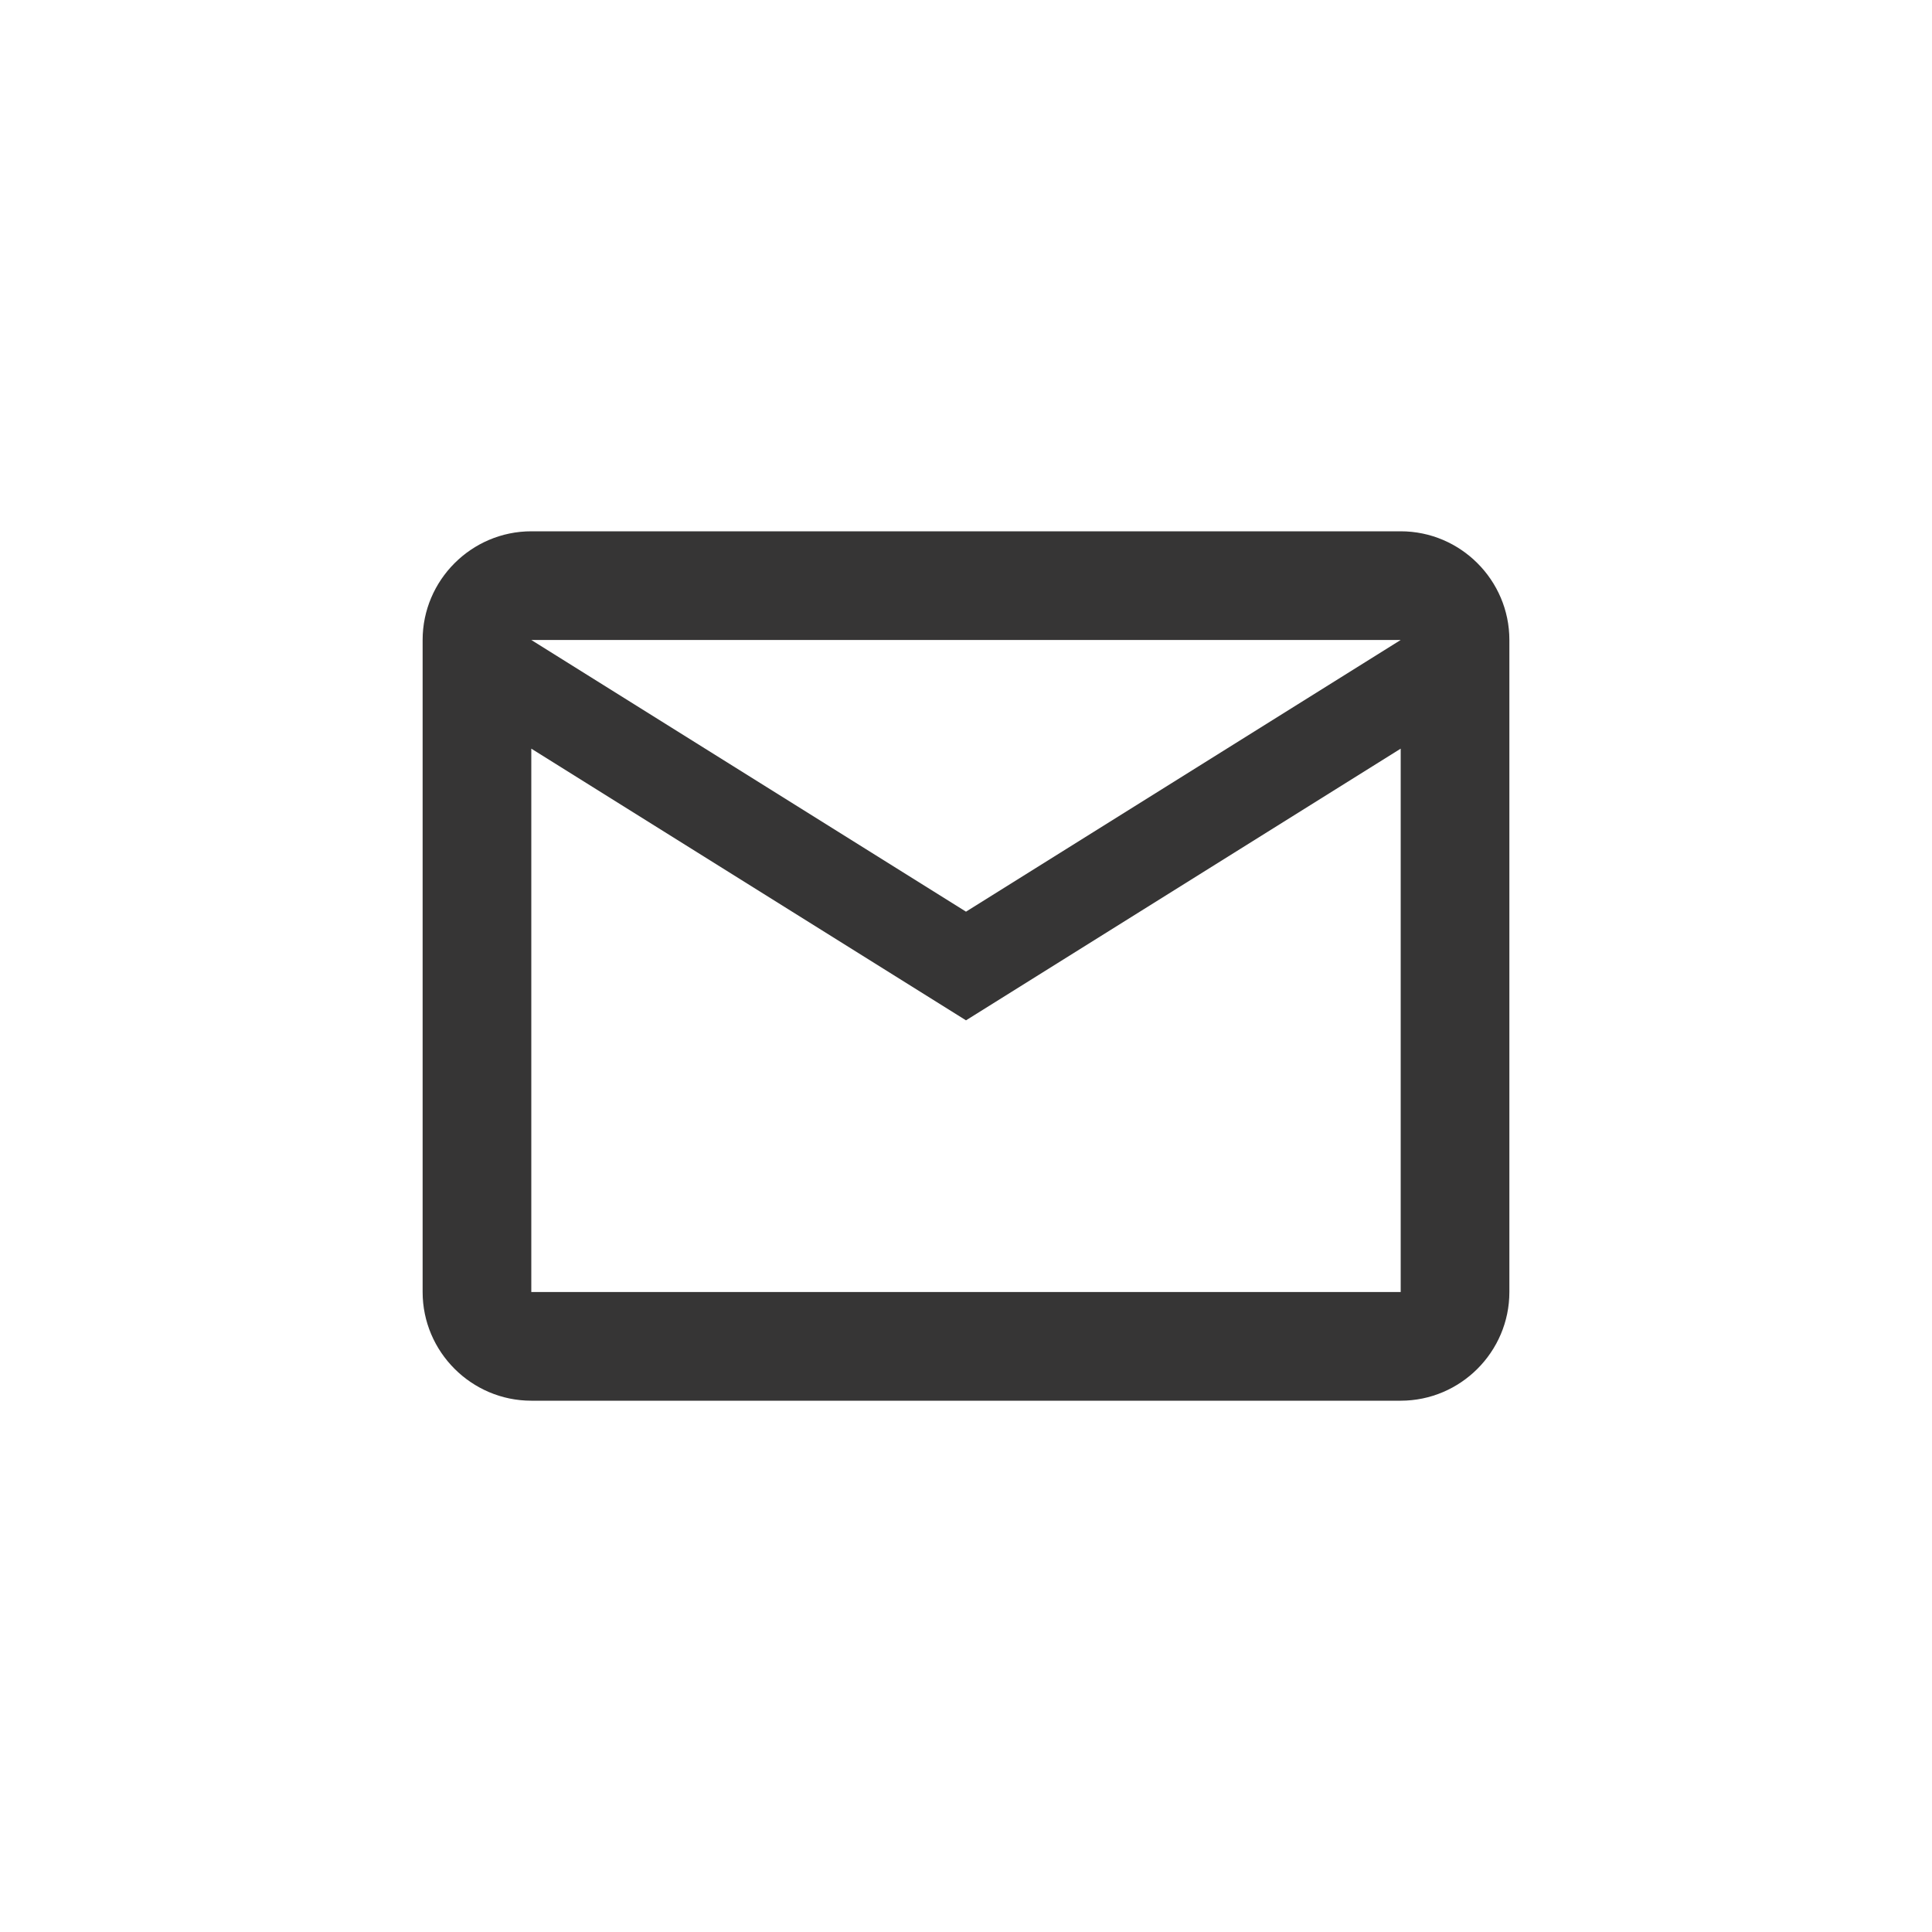 <svg width="40" height="40" viewBox="0 0 40 40" fill="none" xmlns="http://www.w3.org/2000/svg">
<path d="M31.25 13.25C31.25 12.012 30.238 11 29 11H11C9.762 11 8.75 12.012 8.75 13.25V26.75C8.75 27.988 9.762 29 11 29H29C30.238 29 31.25 27.988 31.25 26.75V13.25ZM29 13.25L20 18.875L11 13.25H29ZM29 26.75H11V15.5L20 21.125L29 15.5V26.75Z" fill="#363535"/>
</svg>
